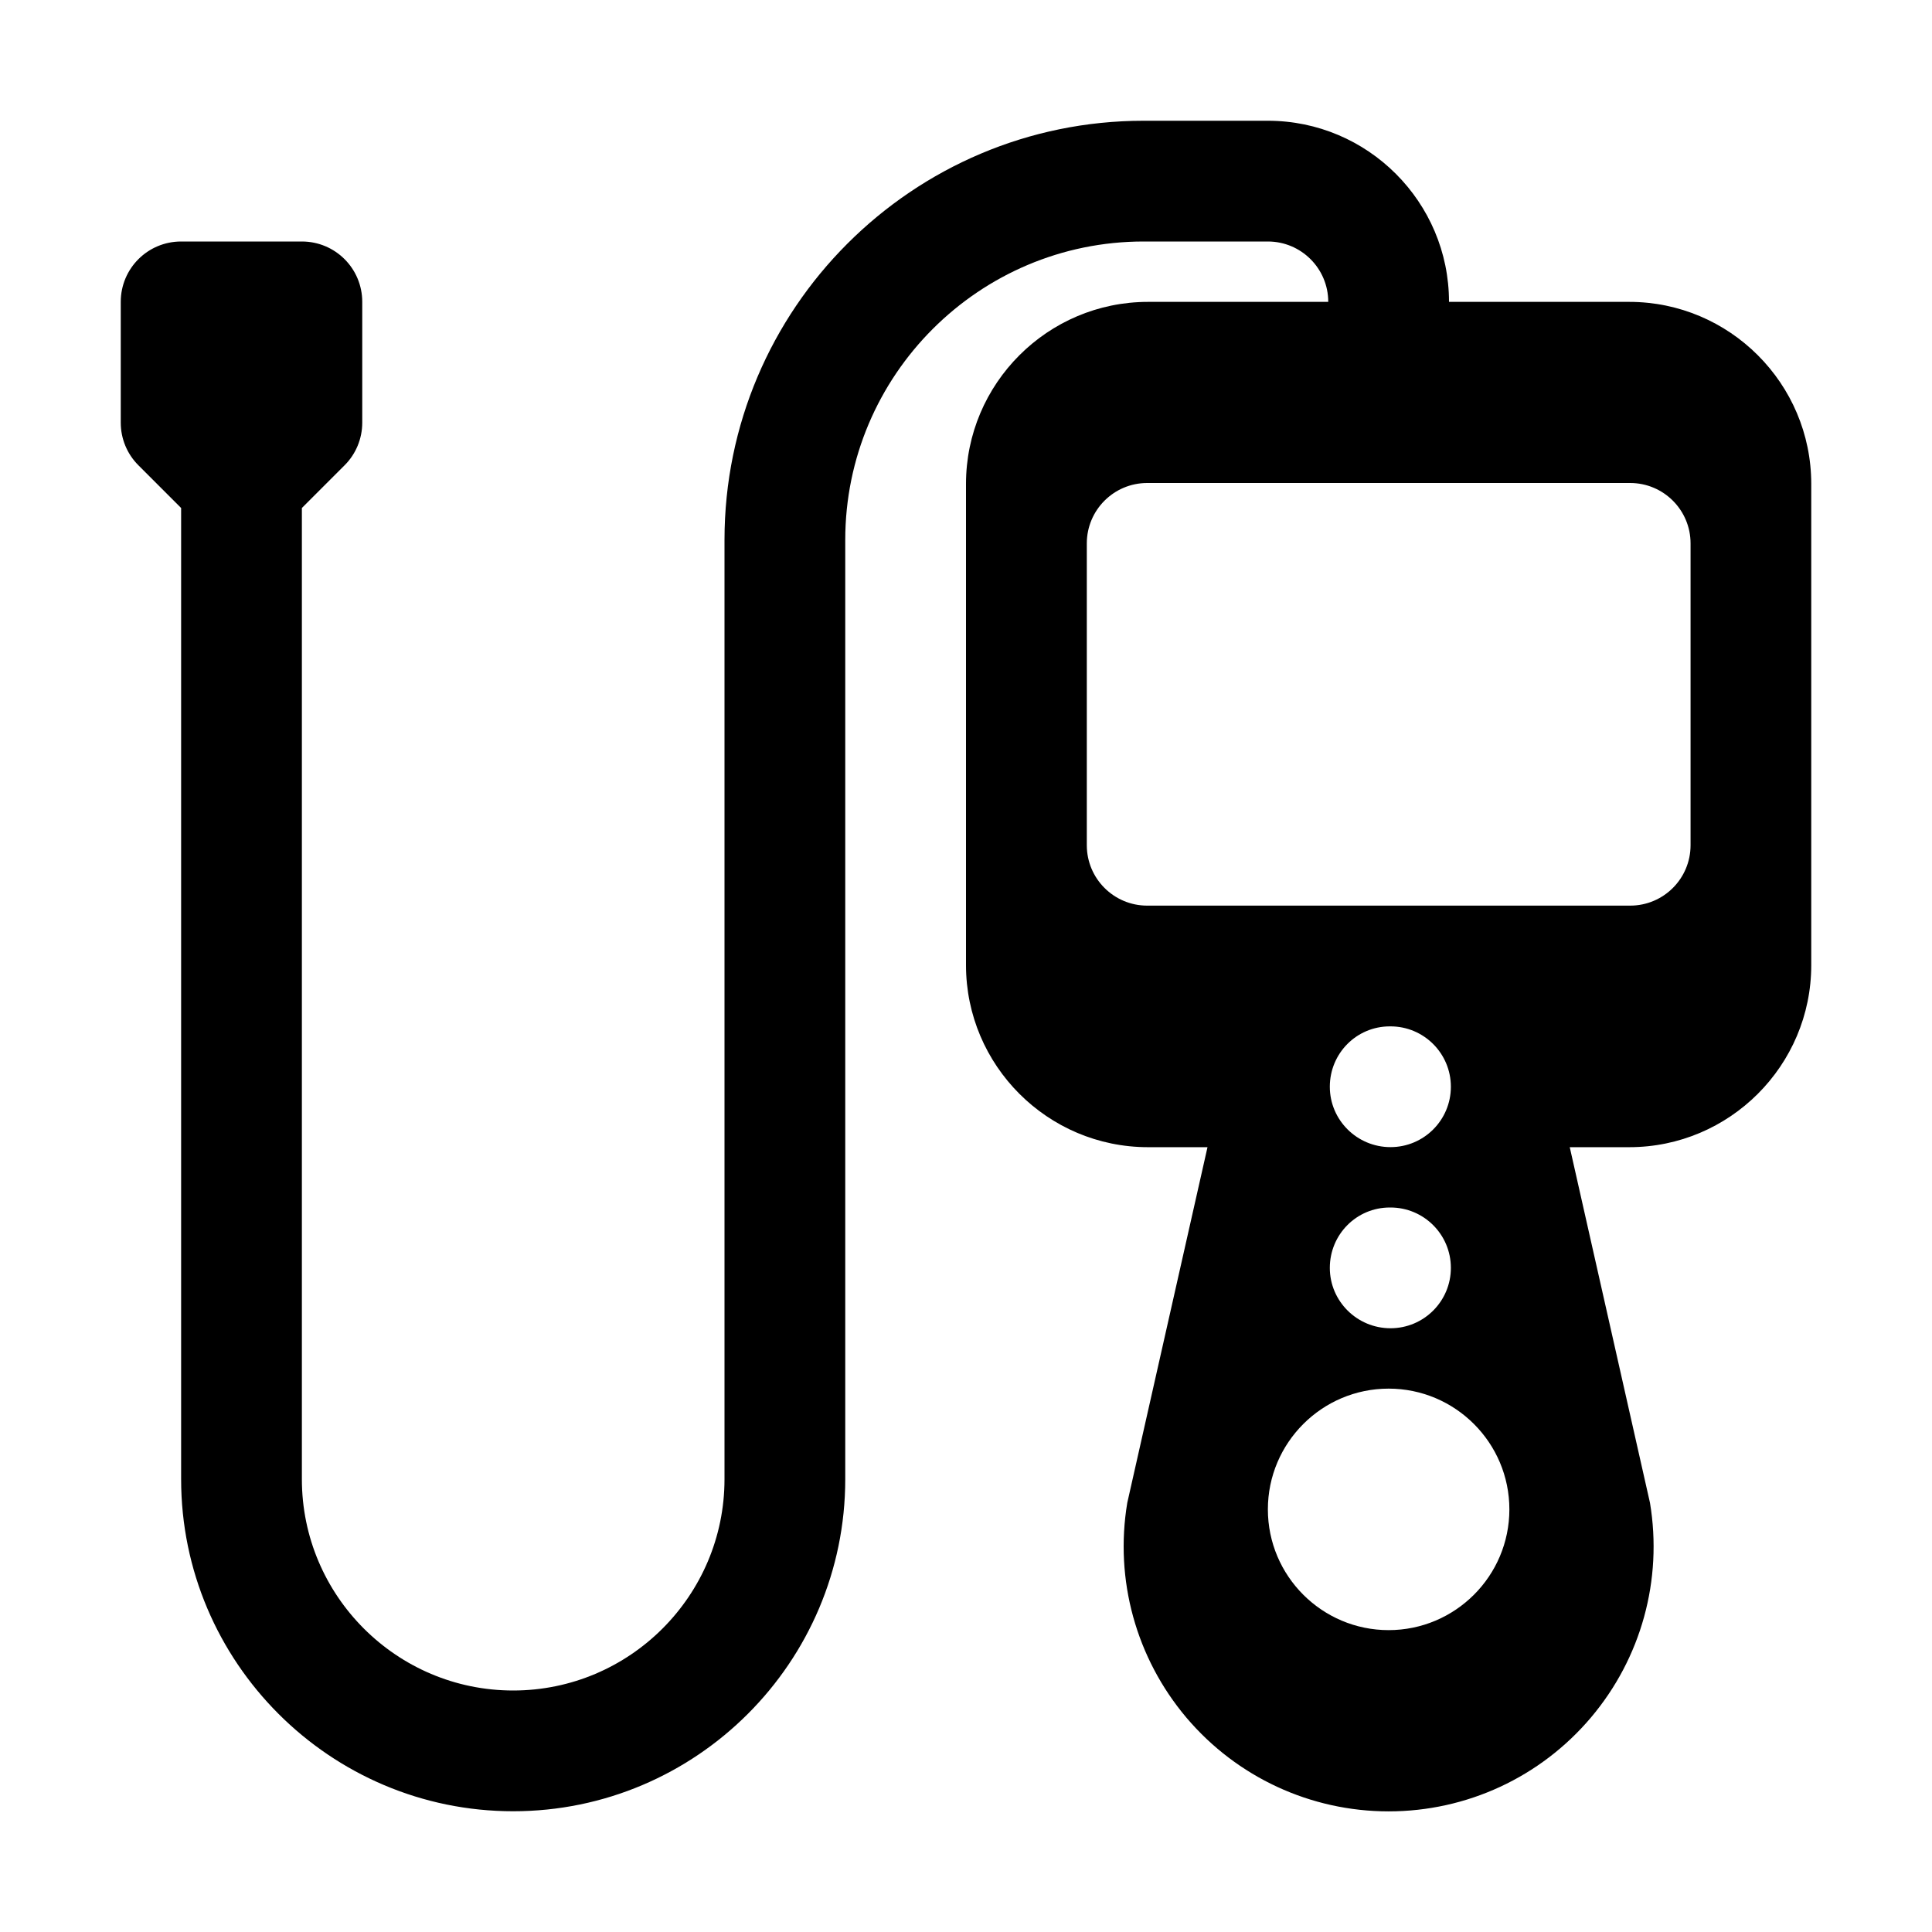 <svg enable-background="new 0 0 32 32" viewBox="0 0 32 32" xmlns="http://www.w3.org/2000/svg"><g id="Guides"/><g id="_x32_0"/><g id="_x31_9"/><g id="_x31_8"/><g id="_x31_7"/><g id="_x31_6"/><g id="_x31_5"/><g id="_x31_4"><path d="m26.985 5h-2.985c0-1.654-1.346-3-3-3h-2.058c-3.828 0-6.942 3.114-6.942 6.942v15.558c0 1.93-1.57 3.5-3.5 3.5s-3.5-1.57-3.5-3.5v-16.086l.707-.707c.188-.187.293-.441.293-.707v-2c0-.553-.447-1-1-1h-2c-.553 0-1 .447-1 1v2c0 .266.105.52.293.707l.707.707v16.086c0 3.032 2.468 5.5 5.5 5.5s5.5-2.468 5.5-5.5v-15.558c0-2.726 2.217-4.942 4.942-4.942h2.058c.552 0 1 .448 1 1h-2.985c-1.662 0-3.015 1.353-3.015 3.015v7.971c0 1.662 1.353 3.015 3.015 3.015h.985l-1.329 5.891c-.212 1.274.146 2.571.98 3.558.836.986 2.057 1.552 3.349 1.552s2.513-.565 3.349-1.552c.835-.986 1.192-2.283.98-3.558l-1.329-5.891h.985c1.662 0 3.015-1.353 3.015-3.015v-7.971c0-1.662-1.353-3.015-3.015-3.015zm-3.985 22c-1.103 0-2-.897-2-2s.897-2 2-2 2 .897 2 2-.897 2-2 2zm.02-7h.011c.552 0 1 .447 1 1s-.448 1-1 1c-.553 0-1.005-.447-1.005-1s.442-1 .994-1zm-.994-2c0-.553.442-1 .994-1h.011c.552 0 1 .447 1 1s-.448 1-1 1c-.553 0-1.005-.447-1.005-1zm5.975-4c0 .552-.448 1-1 1h-8c-.552 0-1-.448-1-1v-5c0-.552.448-1 1-1h8c.552 0 1 .448 1 1z"/></g><g id="_x31_3"/><g id="_x31_2"/><g id="_x31_1"/><g id="_x31_0"/><g id="_x30_9"/><g id="_x30_8"/><g id="_x30_7"/><g id="_x30_6"/><g id="_x30_5"/><g id="_x30_4"/><g id="_x30_3"/><g id="_x30_2"/><g id="_x30_1"/></svg>